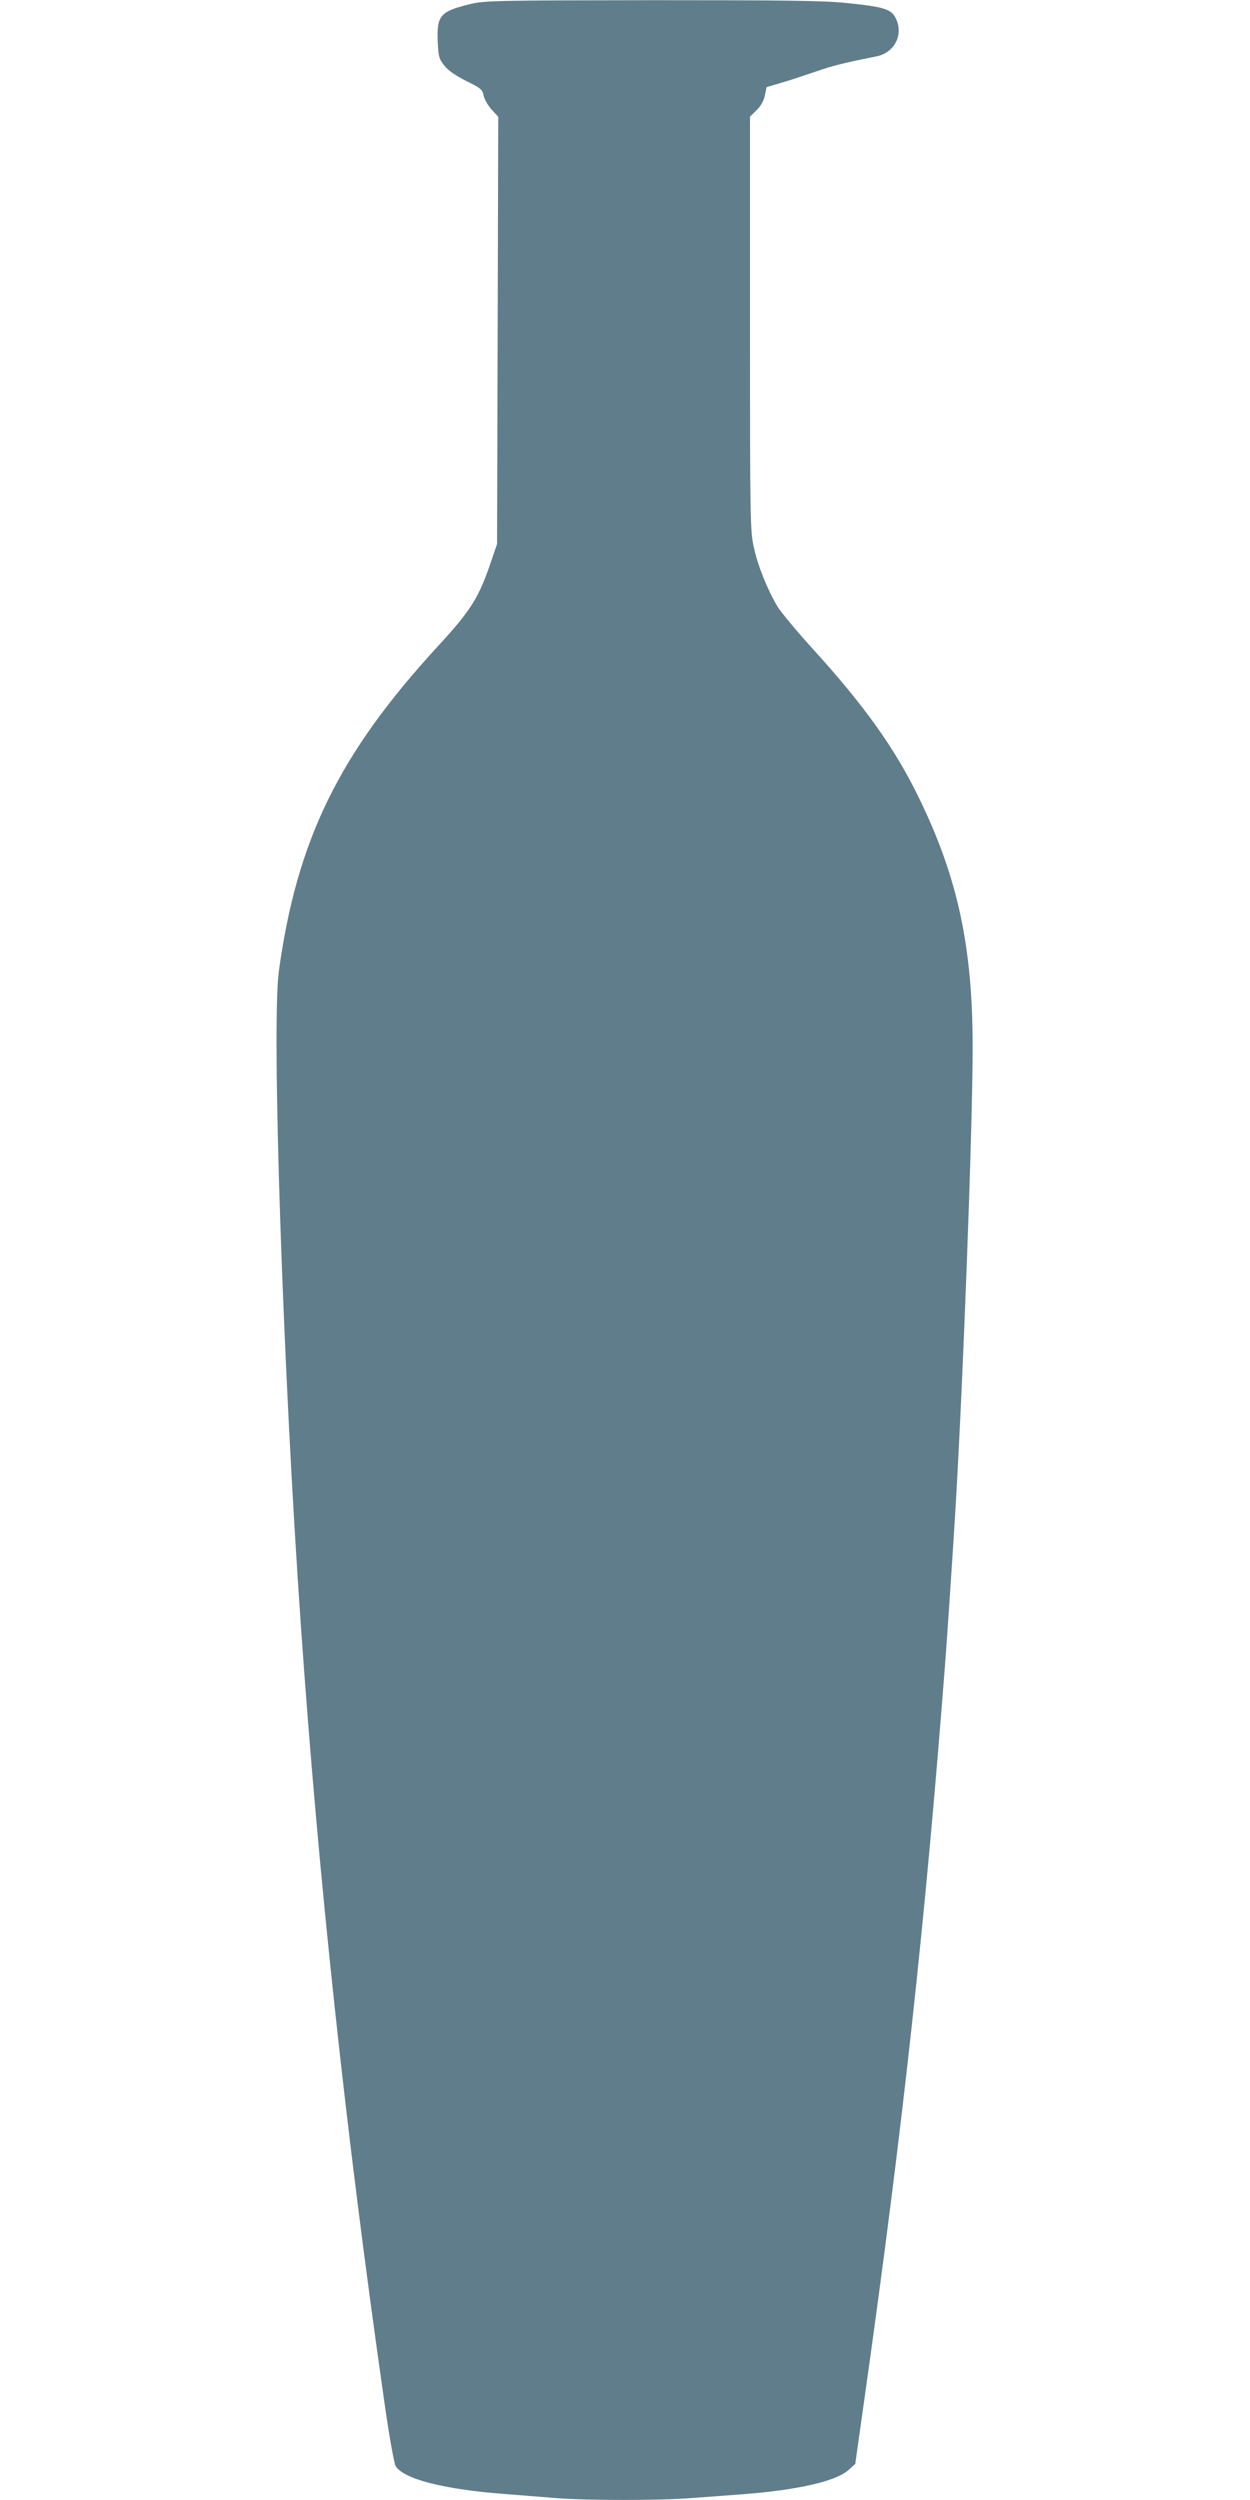 <?xml version="1.0" standalone="no"?>
<!DOCTYPE svg PUBLIC "-//W3C//DTD SVG 20010904//EN"
 "http://www.w3.org/TR/2001/REC-SVG-20010904/DTD/svg10.dtd">
<svg version="1.0" xmlns="http://www.w3.org/2000/svg"
 width="640pt" height="1280pt" viewBox="0 0 640 1280"
 preserveAspectRatio="xMidYMid meet">
<g transform="translate(0,1280) scale(0.1,-0.1)"
fill="#607d8b" stroke="none">
<path d="M2407 12779 c-152 -37 -171 -58 -166 -188 4 -82 6 -92 35 -128 20
-25 58 -51 112 -78 73 -36 82 -43 88 -74 4 -19 22 -51 41 -72 l34 -37 -3
-1093 -3 -1094 -28 -82 c-66 -196 -104 -256 -278 -445 -503 -548 -718 -986
-811 -1658 -39 -280 21 -2055 113 -3360 90 -1293 229 -2584 425 -3955 26 -185
52 -329 60 -342 42 -66 245 -118 554 -142 74 -6 192 -15 263 -21 162 -13 540
-13 699 0 68 5 188 14 268 20 278 22 470 66 535 124 l34 31 50 355 c194 1373
310 2436 411 3755 10 131 31 443 50 745 40 653 90 1981 90 2400 0 513 -77 869
-275 1275 -125 257 -282 476 -552 772 -76 84 -153 177 -172 207 -51 86 -100
206 -121 302 -19 85 -20 133 -20 1148 l0 1059 33 32 c22 21 37 48 43 76 l9 43
75 22 c41 12 120 38 175 57 90 31 141 44 311 78 95 18 143 114 99 198 -23 45
-64 57 -255 76 -115 12 -324 14 -995 14 -796 -1 -855 -2 -928 -20z"/>
</g>
</svg>
